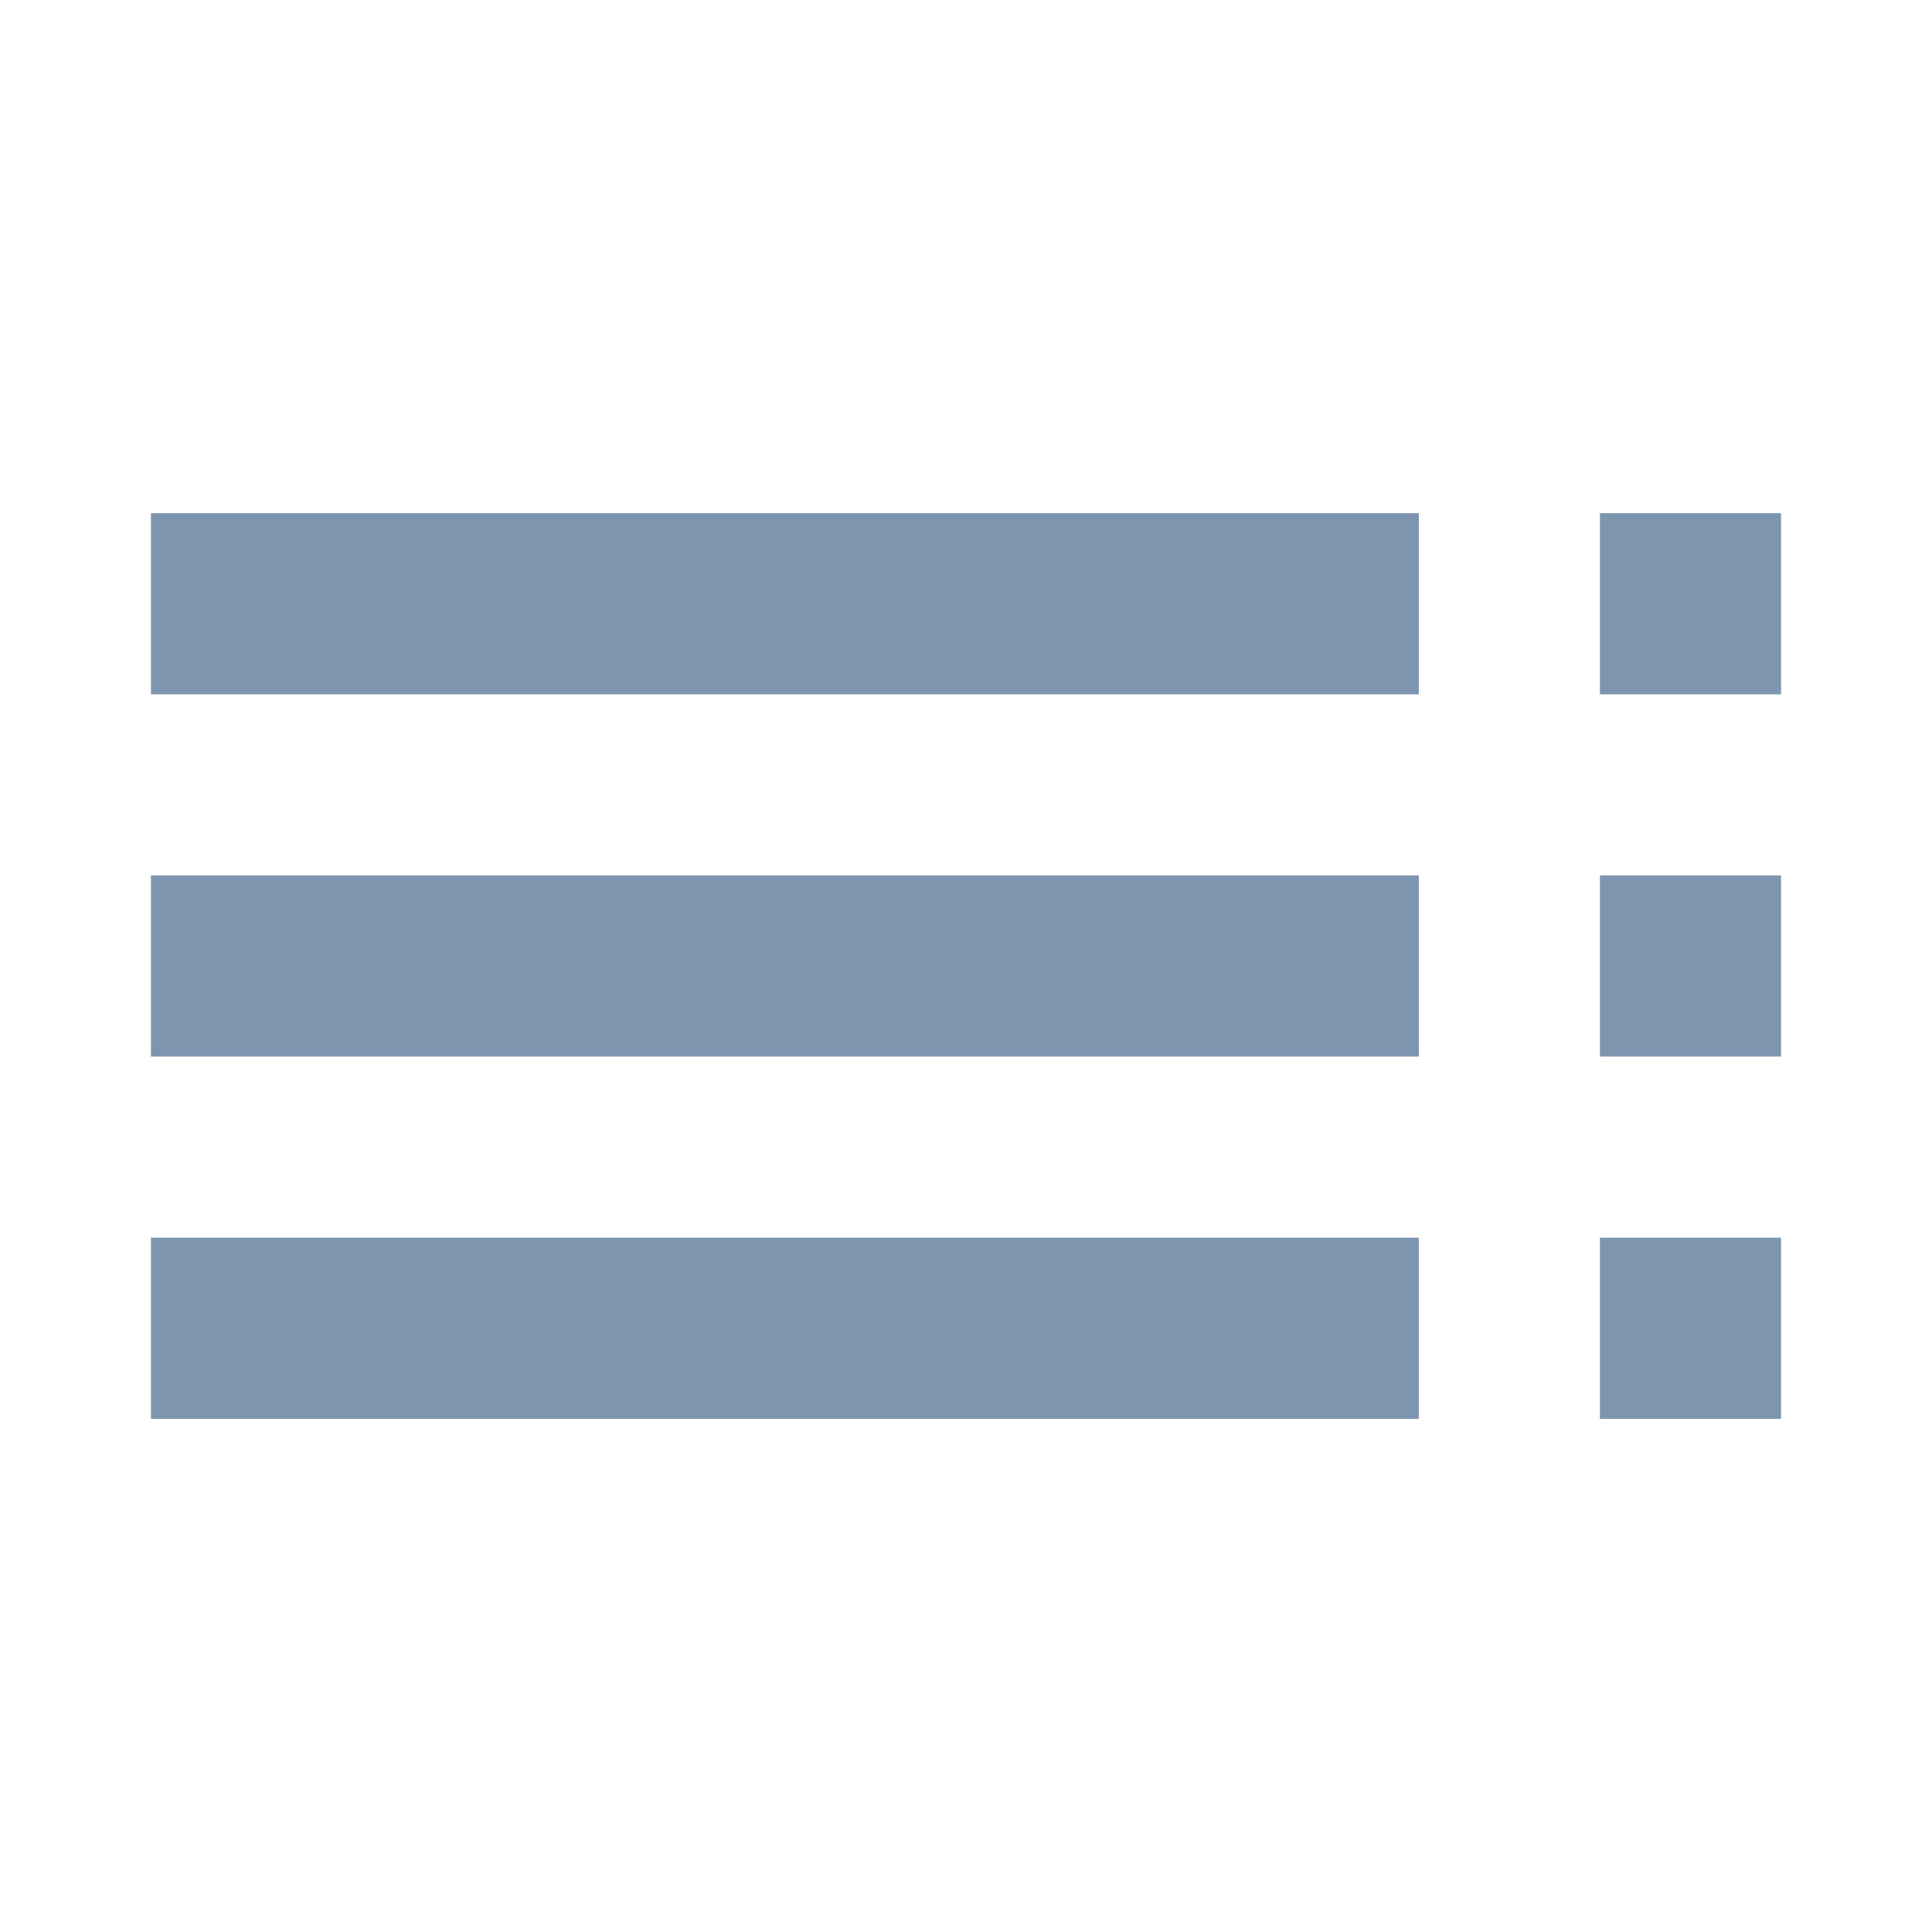 <?xml version="1.0" encoding="utf-8"?>
<!DOCTYPE svg PUBLIC "-//W3C//DTD SVG 1.1//EN" "http://www.w3.org/Graphics/SVG/1.1/DTD/svg11.dtd">
<svg xmlns="http://www.w3.org/2000/svg" xmlns:xlink="http://www.w3.org/1999/xlink" version="1.1" baseProfile="full" width="64" height="64" viewBox="0 0 64.00 64.00" enable-background="new 0 0 64.00 64.00" xml:space="preserve">
	<path fill="#7d95af" d="M 5,23L 47,23L 47,17L 5,17L 5,23 Z M 5,35L 47,35L 47,29L 5,29L 5,35 Z M 5,47L 47,47L 47,41L 5,41L 5,47 Z M 53,47L 59,47L 59,41L 53,41L 53,47 Z M 53,17L 53,23L 59,23L 59,17L 53,17 Z M 53,35L 59,35L 59,29L 53,29L 53,35 Z "/>
</svg>
